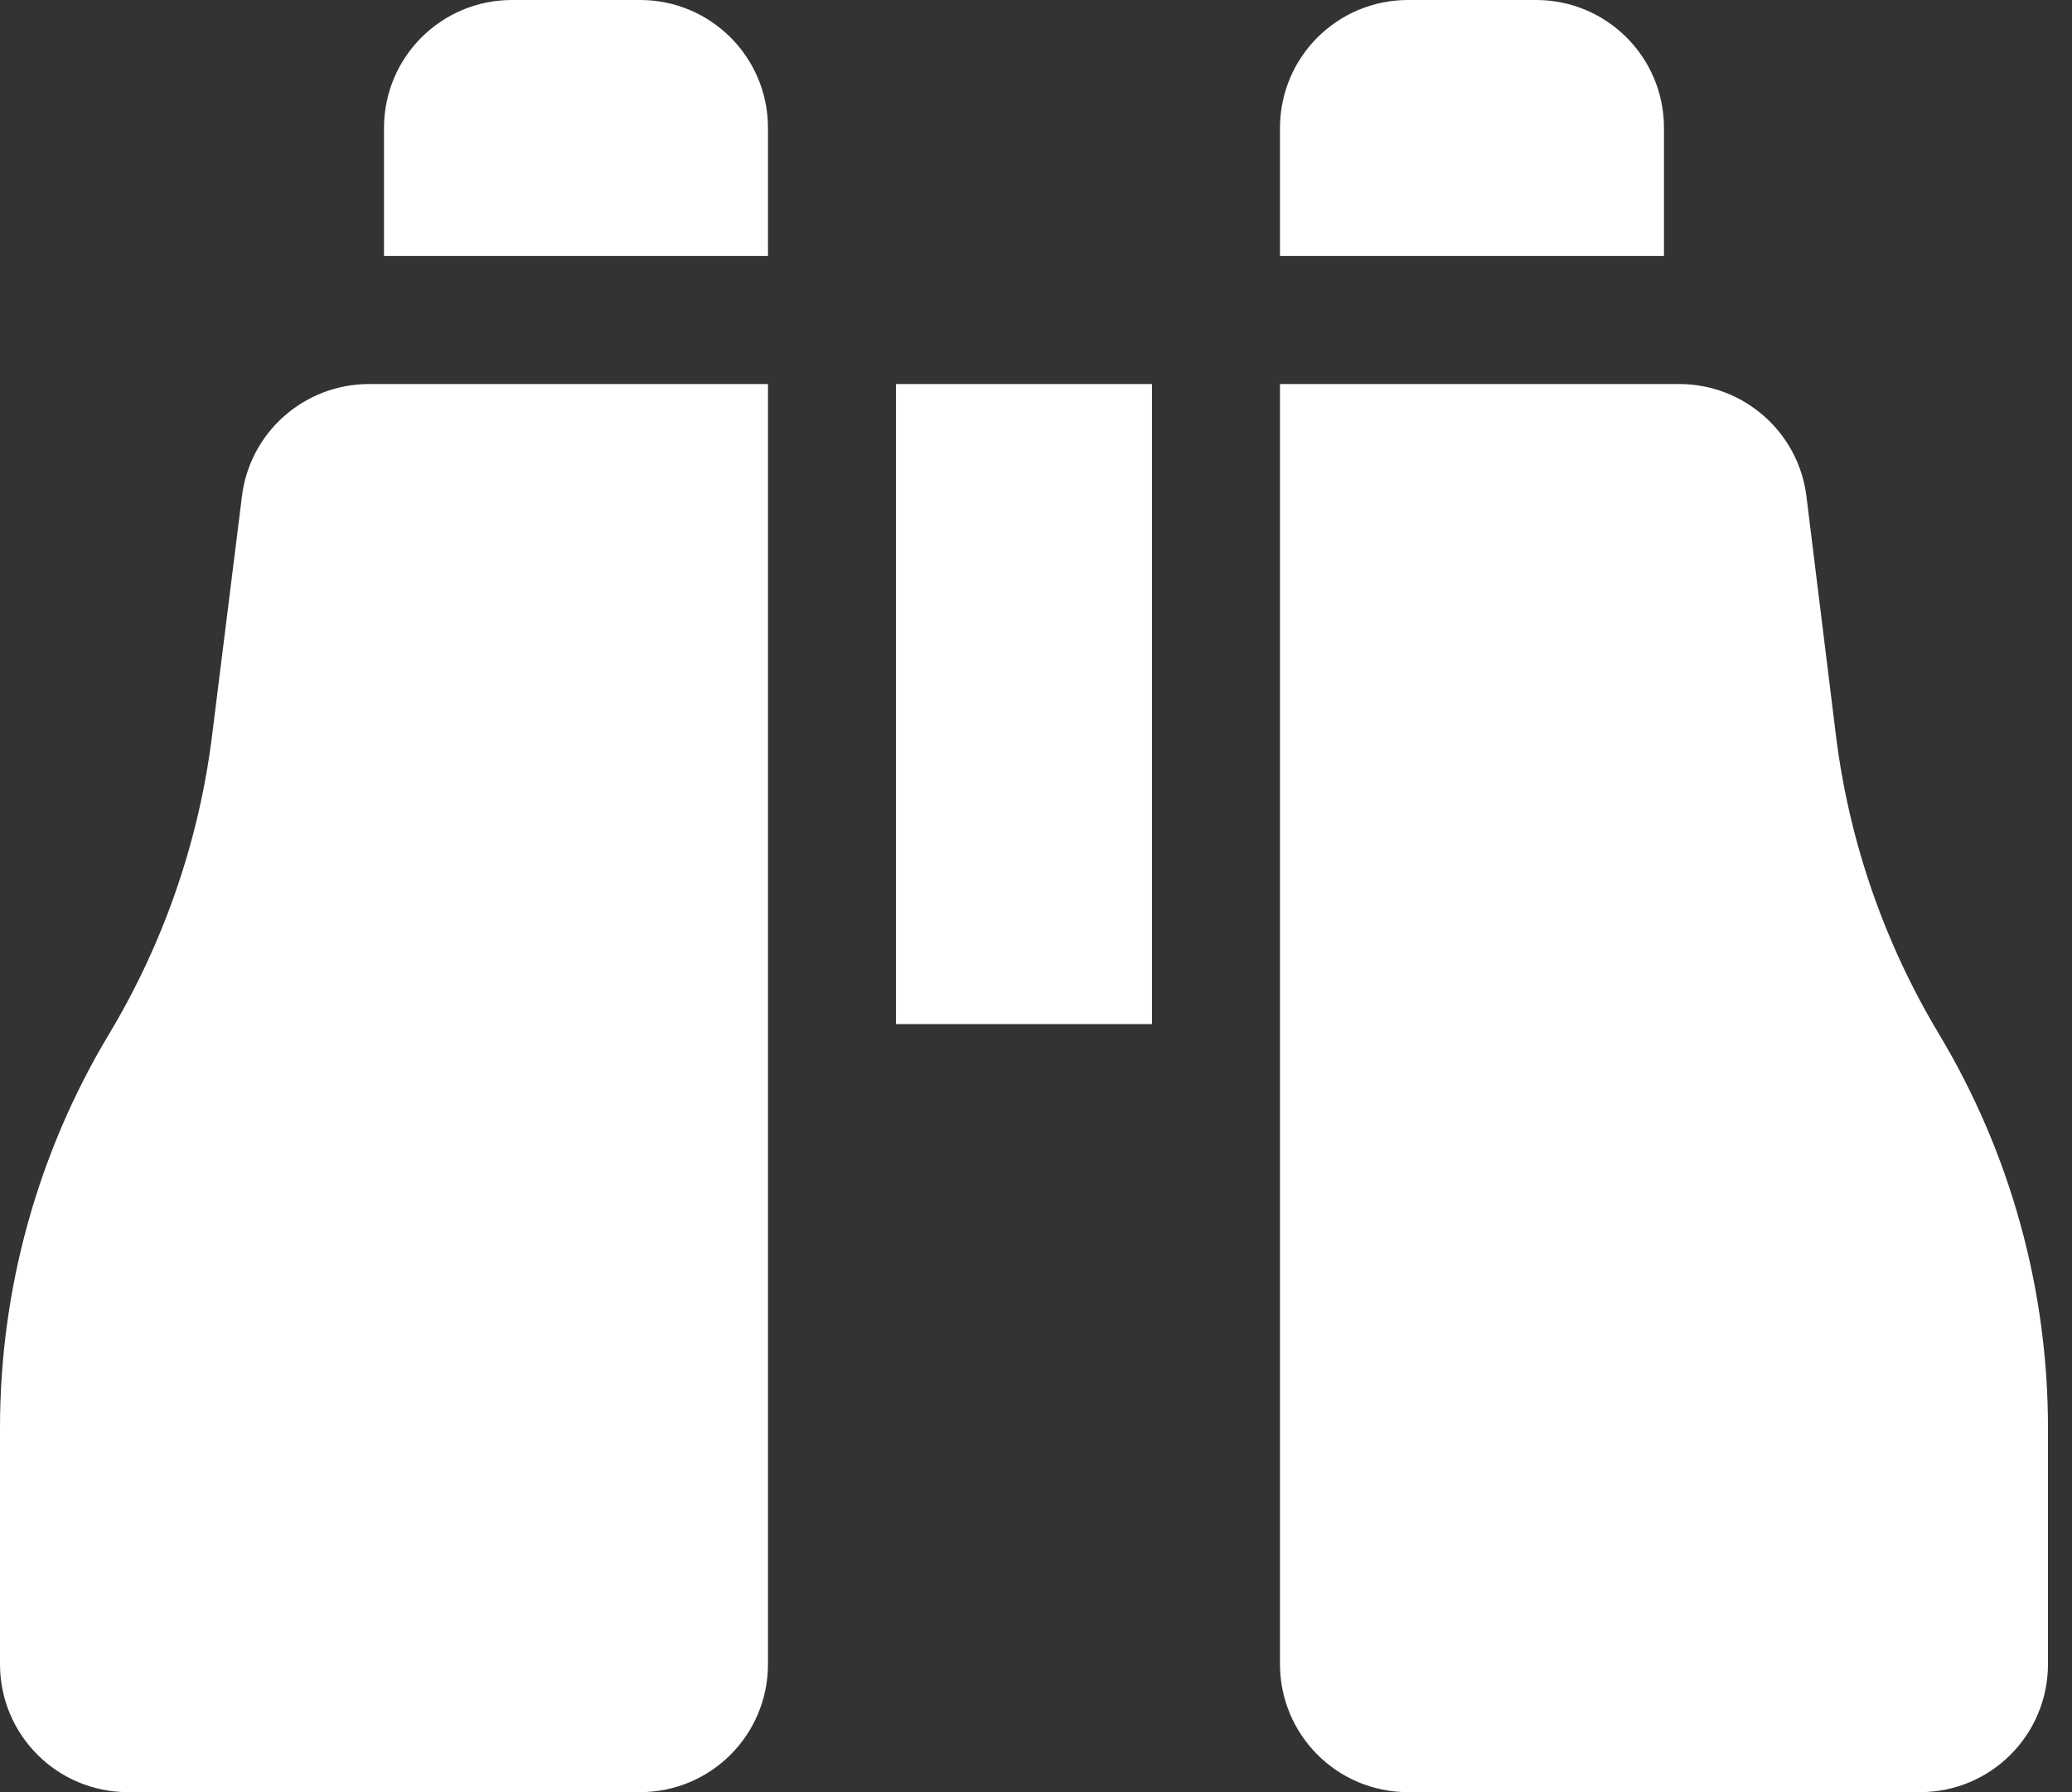 <svg width="37" height="32" viewBox="0 0 37 32" fill="none" xmlns="http://www.w3.org/2000/svg">
<rect x="0" y="0" width="37" height="32" fill="#333333" stroke="none"/>
<path d="M9.143 0H11.429C12.693 0 13.714 1.021 13.714 2.286V4.571H6.857V2.286C6.857 1.021 7.879 0 9.143 0ZM13.714 6.857V29.714C13.714 30.979 12.693 32 11.429 32H2.286C1.021 32 0 30.979 0 29.714V25.493C0 23.021 0.671 20.593 1.943 18.471C2.921 16.843 3.55 15.029 3.786 13.143L4.321 8.857C4.464 7.714 5.436 6.857 6.593 6.857H13.721H13.714ZM29.986 6.857C31.136 6.857 32.114 7.714 32.257 8.857L32.786 13.143C33.021 15.029 33.65 16.843 34.629 18.471C35.9 20.593 36.571 23.021 36.571 25.493V29.714C36.571 30.979 35.55 32 34.286 32H25.143C23.879 32 22.857 30.979 22.857 29.714V6.857H29.986ZM22.857 2.286C22.857 1.021 23.879 0 25.143 0H27.429C28.693 0 29.714 1.021 29.714 2.286V4.571H22.857V2.286ZM20.571 6.857V18.286H16V6.857H20.571Z" fill="white"/>
</svg>

